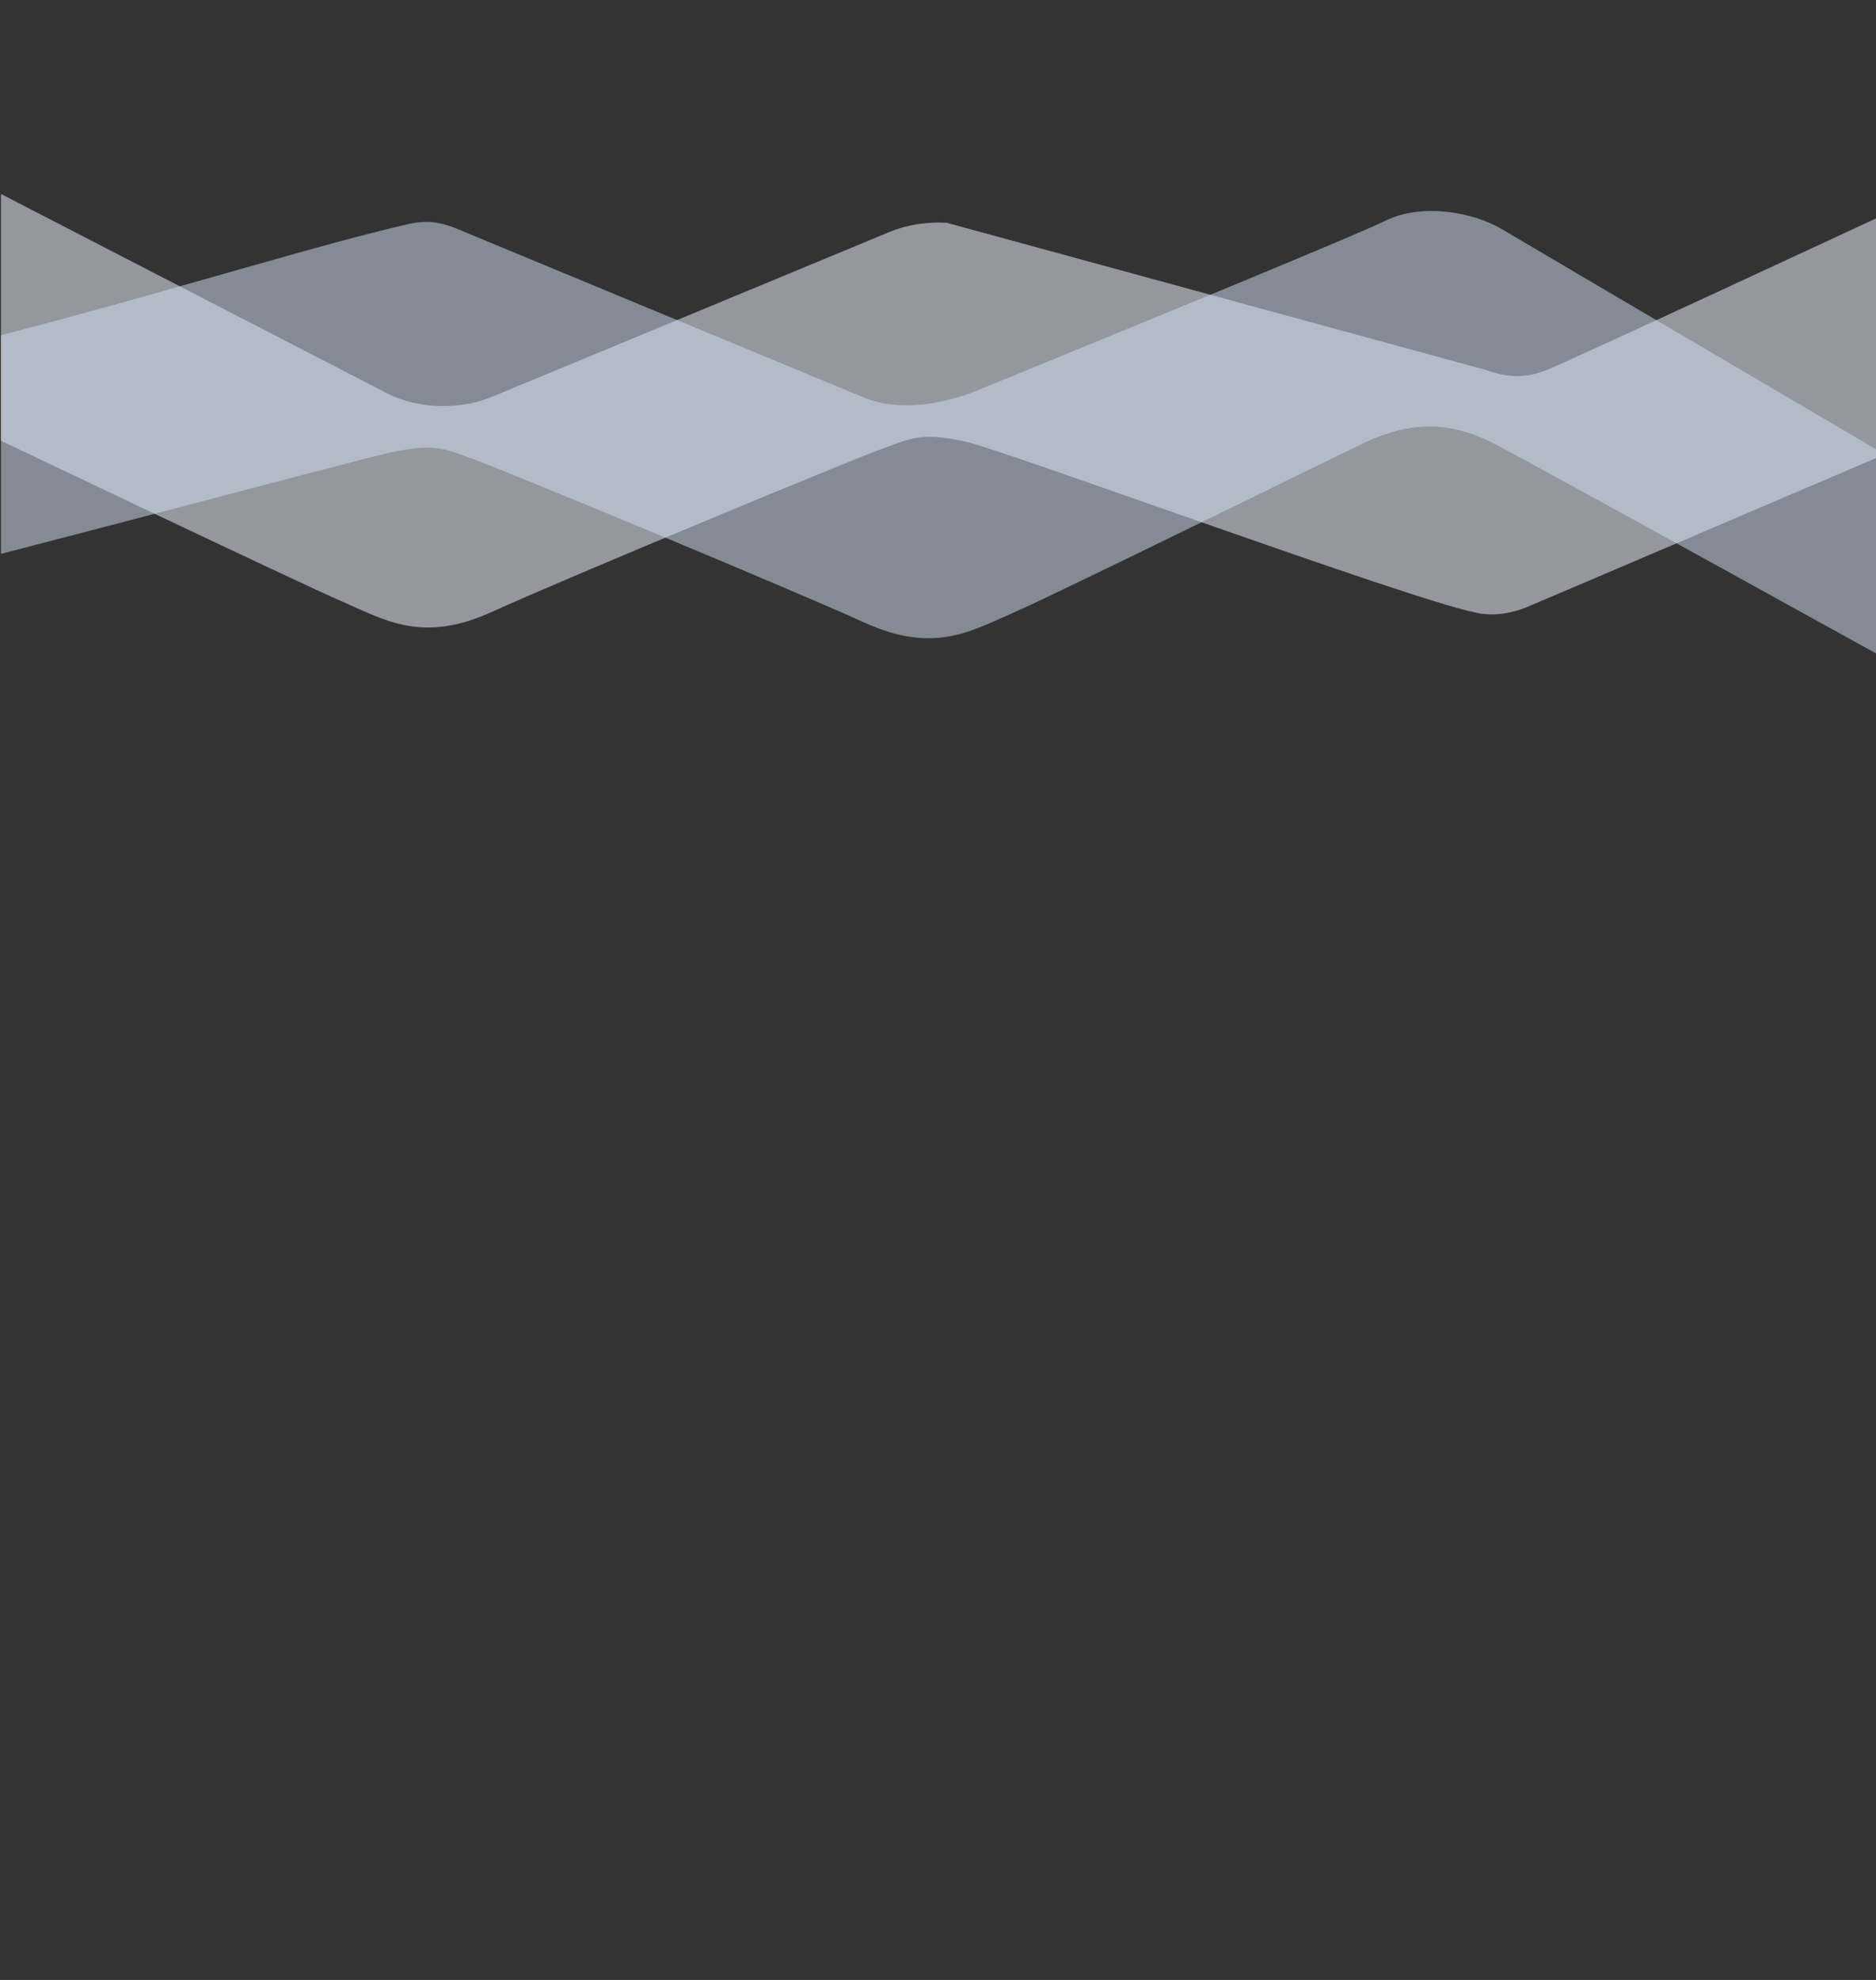 <?xml version="1.0"?>
<svg xmlns="http://www.w3.org/2000/svg" viewBox="0 0 1921 2027" width="1921" height="2027">
  <rect x="0" y="0" width="1921" height="2027" fill="#333333" stroke="none"/>
  <defs>
    <clipPath id="a">
      <path transform="translate(242 5547)" fill="#fff" d="M0 0h1920v491H0z" />
    </clipPath>
  </defs>
  <path fill="none" d="M0 0h1921v2027H0z" />
  <g transform="translate(-241 -5348)" clip-path="url(#a)">
    <path d="M2164 5570.679s-315.588 146.74-338.836 155.942-41.012 7.865-63.112 0l-551.58-150.531c-20.483-1.224-41 2.068-58.755 9.43l-406.442 168.514c-36.035 14.94-81.33 12.408-113.637-6.353L242 5546.6v252.608s303.937 144.942 348.612 164.286 82.642 43.589 154.663 10.7 363.032-153.586 396.617-165.83 41.963-17.925 88.2-8.156c36.48 7.708 453.734 161.171 520.814 174.666 20.738 5.347 41.758-.592 52.465-4.888S2164 5816.129 2164 5816.129Z" fill="#edf4ff" opacity=".518" />
    <path d="M51.274 5735.732c243.188-49.937 477.433-128.707 609.254-158.642 25.722-5.543 41 2.068 58.755 9.43l406.443 168.513c36.035 14.94 81.75 6.19 113.637-6.353 0 0 382.709-156.076 420.011-174.572s89.8-9.309 120.146 8.844 420.434 247.269 420.434 247.269v207.691s-385.6-213.316-429.1-235.762-84.665-24.133-134.607 0-317.081 155.55-355.859 172.344c-44.675 19.344-82.642 43.589-154.663 10.7s-363.033-153.587-396.617-165.831-41.963-17.925-88.2-8.156c-36.48 7.708-556.2 147.656-580.541 147.843s-26.51-223.318-9.093-223.318Z" fill="#d1ddf0" opacity=".518" />
  </g>
</svg>